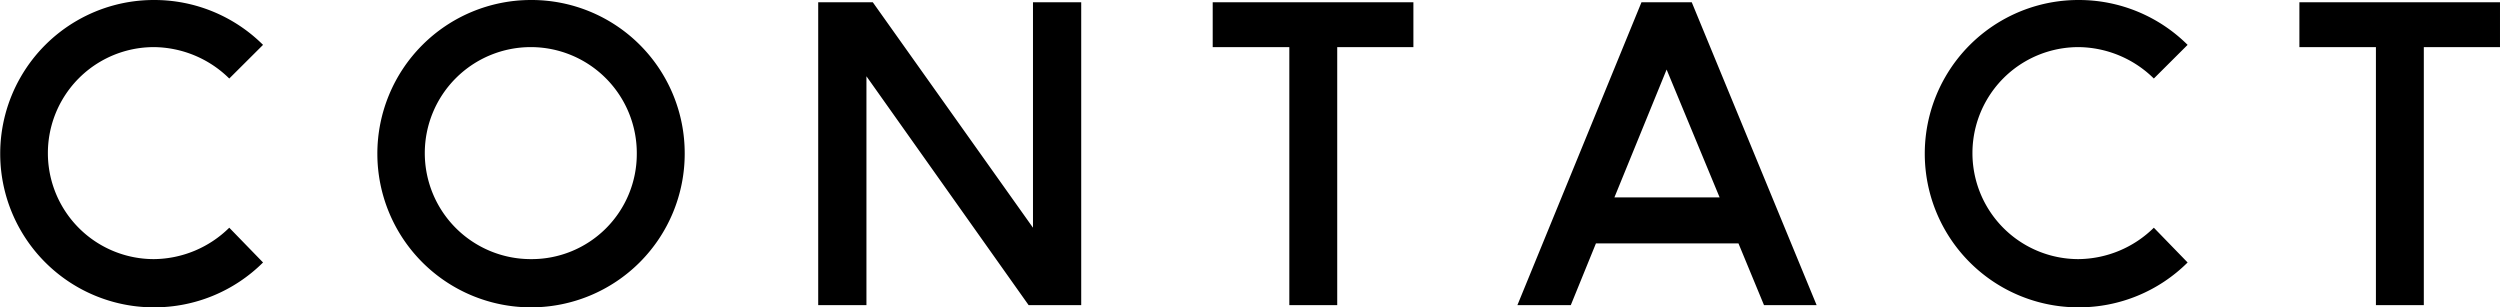 <svg xmlns="http://www.w3.org/2000/svg" width="222.874" height="27.4" viewBox="0 0 222.874 27.4">
  <defs>
    <style>
      .cls-1 {
        fill-rule: evenodd;
      }
    </style>
  </defs>
  <path id="faq_contact.svg" class="cls-1" d="M505.907,11779.7a9.45,9.45,0,0,1,0-18.9,9.689,9.689,0,0,1,6.72,2.8l3.011-3a13.741,13.741,0,0,0-9.731-4,13.7,13.7,0,1,0,0,27.4,13.741,13.741,0,0,0,9.731-4l-3.011-3.1A9.689,9.689,0,0,1,505.907,11779.7Zm33.6-23.1a13.7,13.7,0,1,0,13.722,13.7A13.658,13.658,0,0,0,539.506,11756.6Zm0,23.1a9.45,9.45,0,1,1,9.451-9.4A9.374,9.374,0,0,1,539.506,11779.7Zm29.924-16.3,14.457,20.4h4.69v-27h-4.3v20.1l-14.282-20.1h-4.865v27h4.3v-20.4Zm37.7-2.6v23h4.27v-23h6.791v-4H600.3v4h6.826Zm42.316,23h4.691l-11.132-27h-4.48l-11.061,27h4.76l2.24-5.5h12.707Zm-13.336-9.6,4.655-11.4,4.726,11.4h-9.381Zm41.37,5.5a9.45,9.45,0,0,1,0-18.9,9.692,9.692,0,0,1,6.721,2.8l3.01-3a13.739,13.739,0,0,0-9.731-4,13.7,13.7,0,1,0,0,27.4,13.739,13.739,0,0,0,9.731-4l-3.01-3.1A9.692,9.692,0,0,1,677.475,11779.7ZM704,11760.8v23h4.27v-23h6.791v-4H697.178v4H704Z" transform="translate(-492.188 -11756.6)"/>
</svg>
